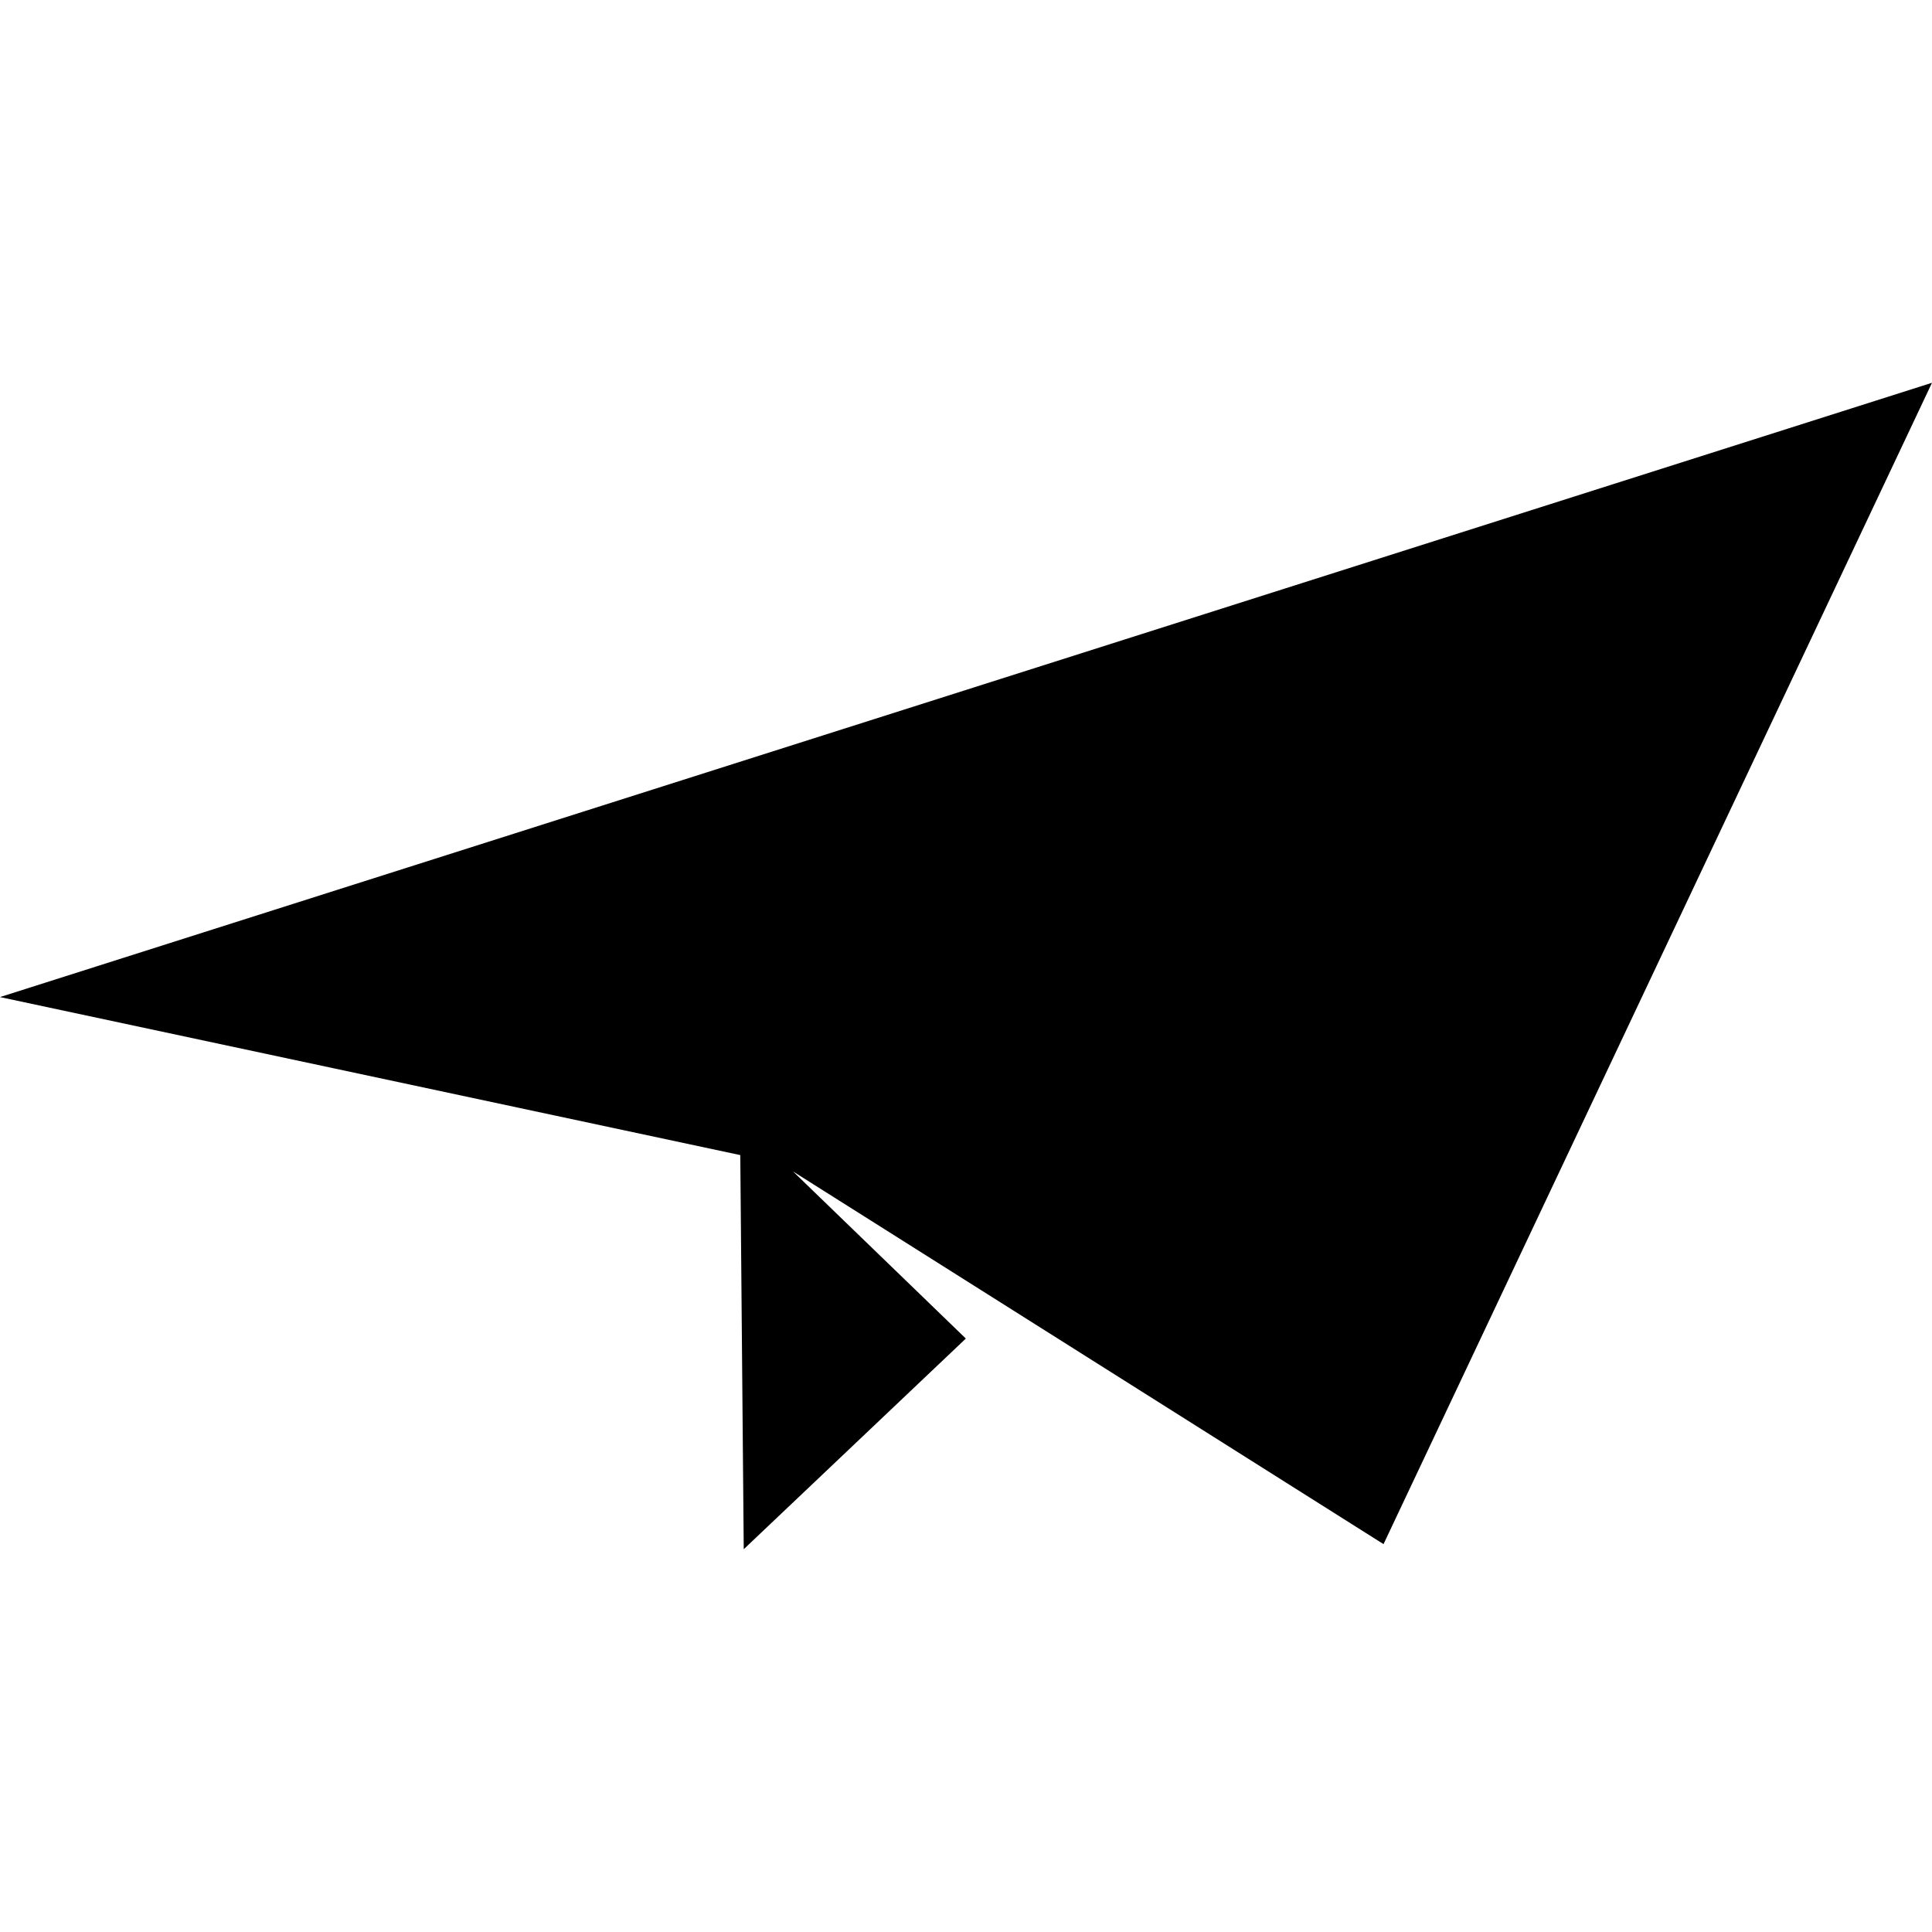 <svg fill="#000" role="img" viewBox="0 0 24 24" xmlns="http://www.w3.org/2000/svg"><title>Minutemailer</title><path d="M17.187 19.181L24 4.755 0 12.386l9.196 1.963.043 4.896 2.759-2.617-2.147-2.076 7.336 4.63z"/></svg>
